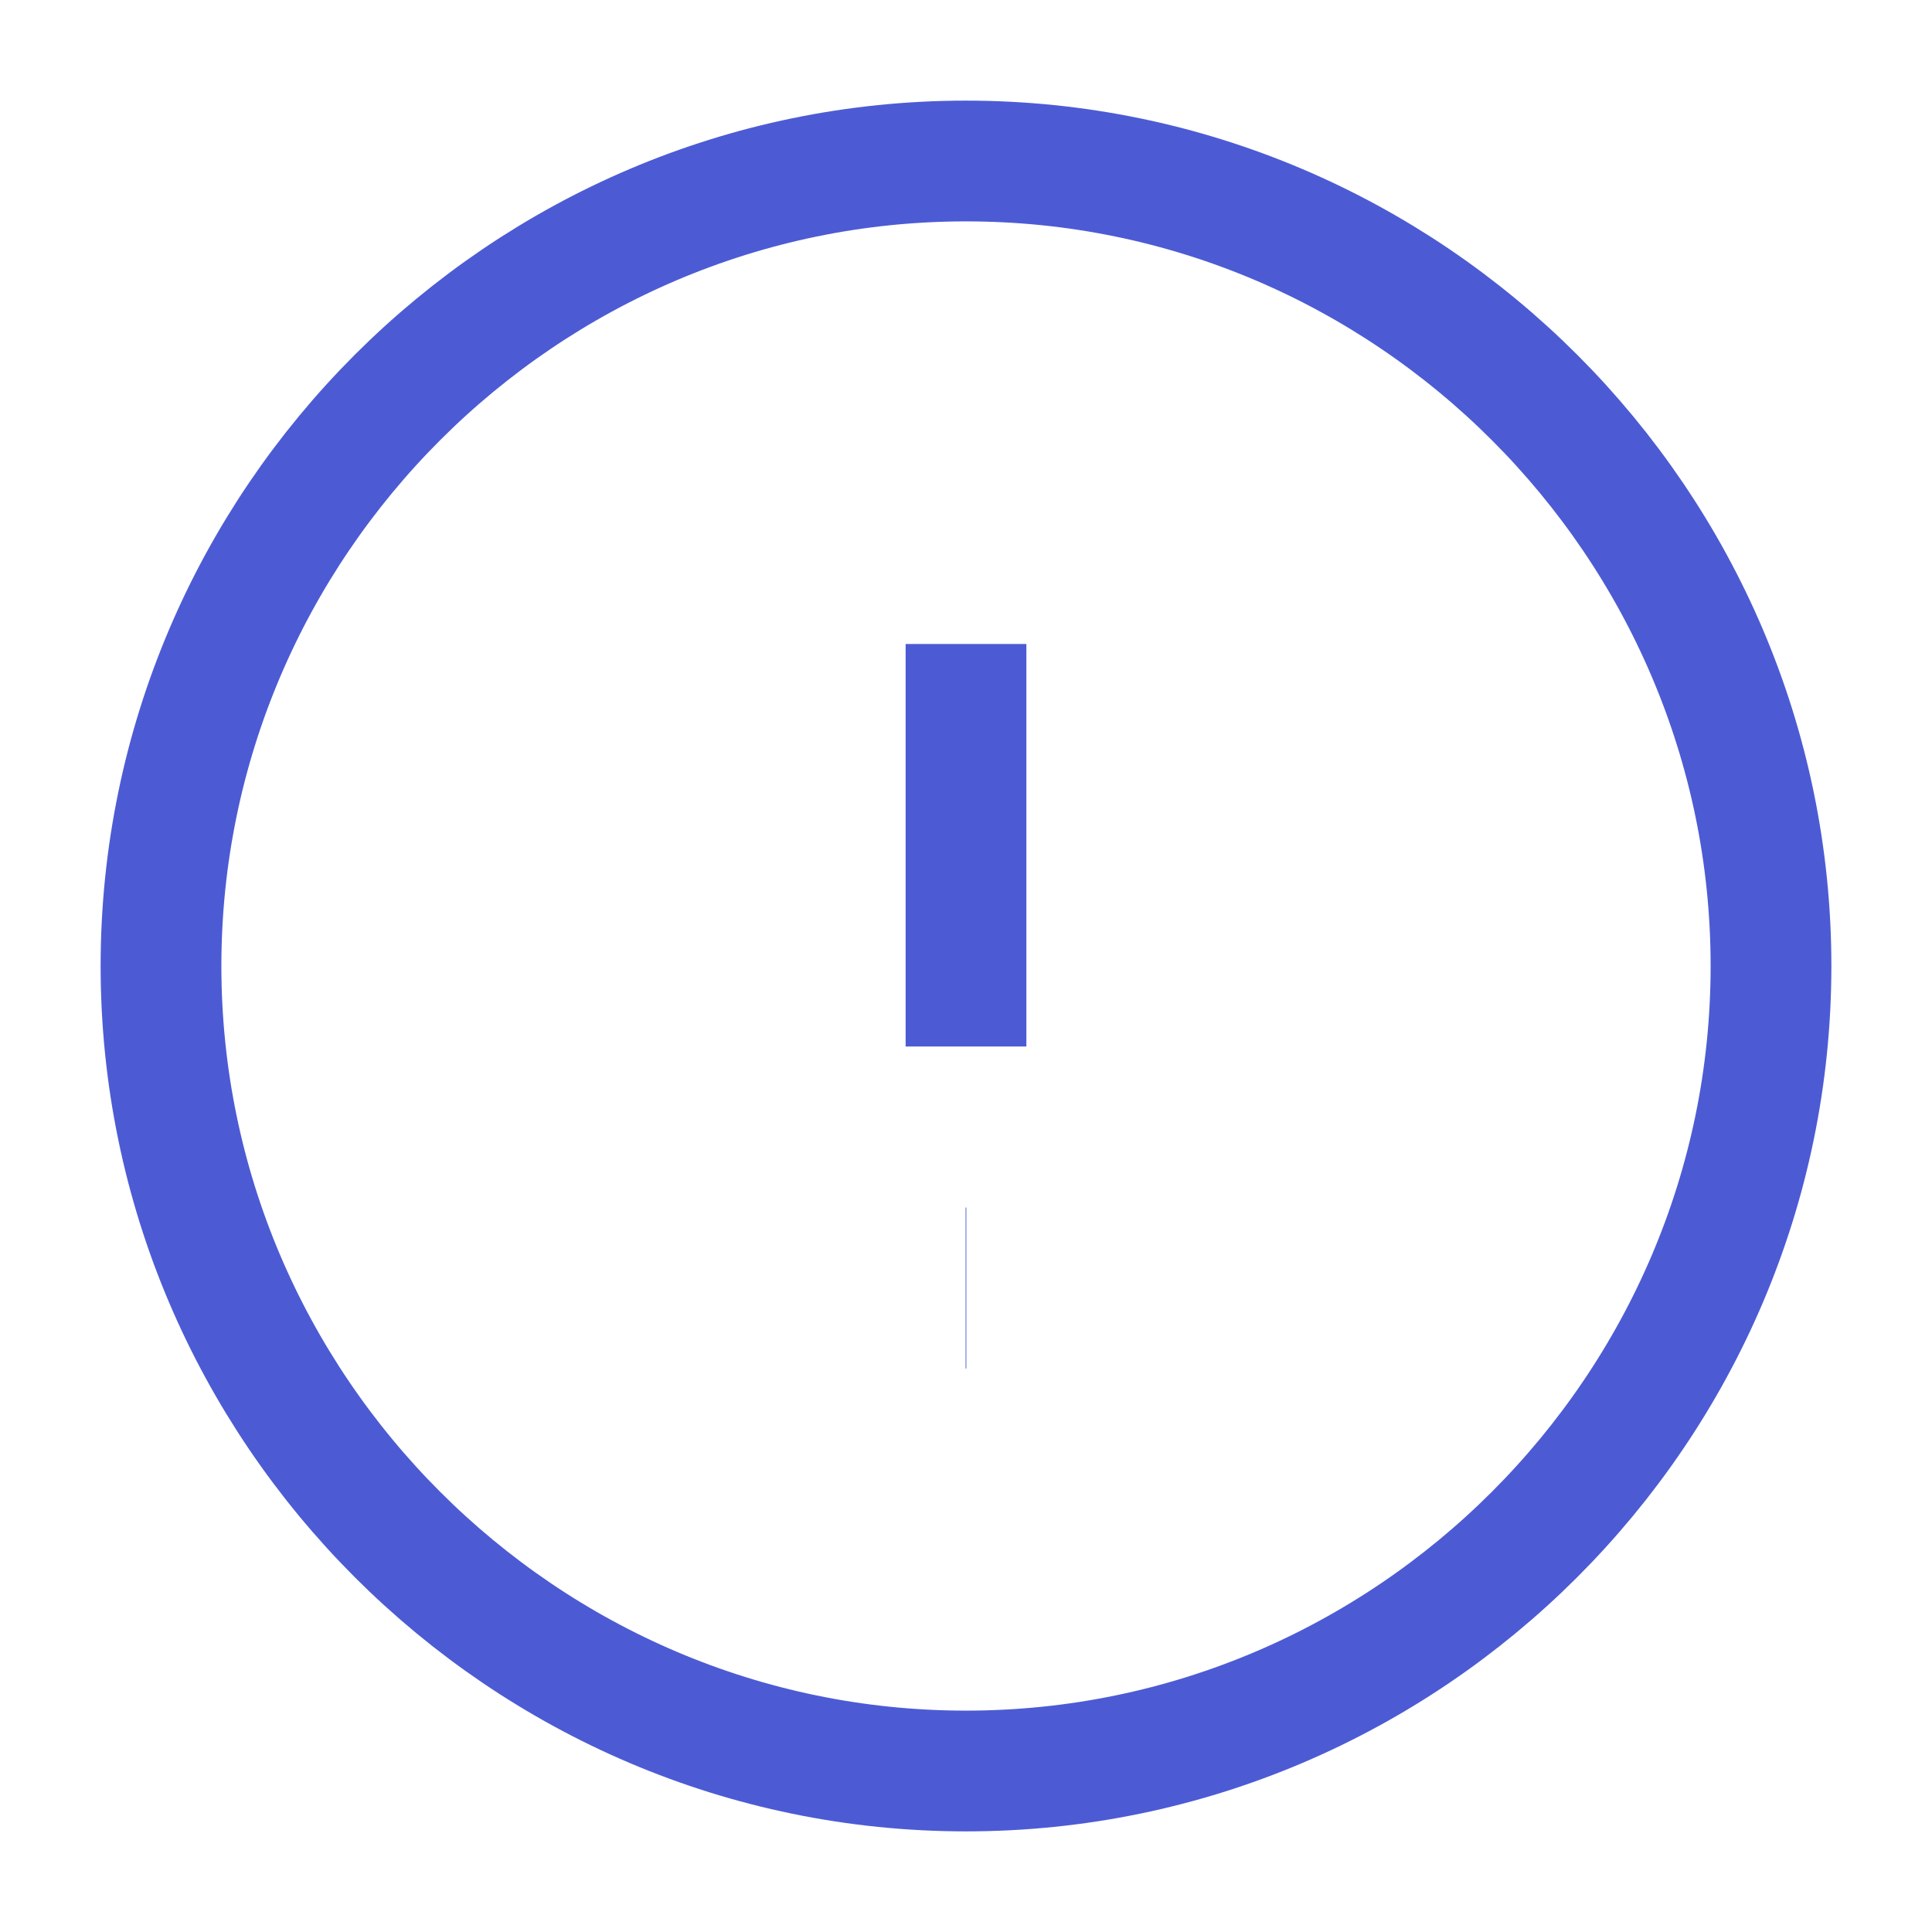 <svg width="24" height="24" viewBox="0 0 24 24" fill="none" xmlns="http://www.w3.org/2000/svg">
<path d="M12 22C17.5 22 22 17.5 22 12C22 6.5 17.5 2 12 2C6.5 2 2 6.5 2 12C2 17.5 6.5 22 12 22Z" stroke="#4C5BD4" stroke-width="1.5" strokeLinecap="round" strokeLinejoin="round"/>
<path d="M12 8V13" stroke="#4C5BD4" stroke-width="1.5" strokeLinecap="round" strokeLinejoin="round"/>
<path d="M11.995 16H12.004" stroke="#4C5BD4" stroke-width="2" strokeLinecap="round" strokeLinejoin="round"/>
</svg>
